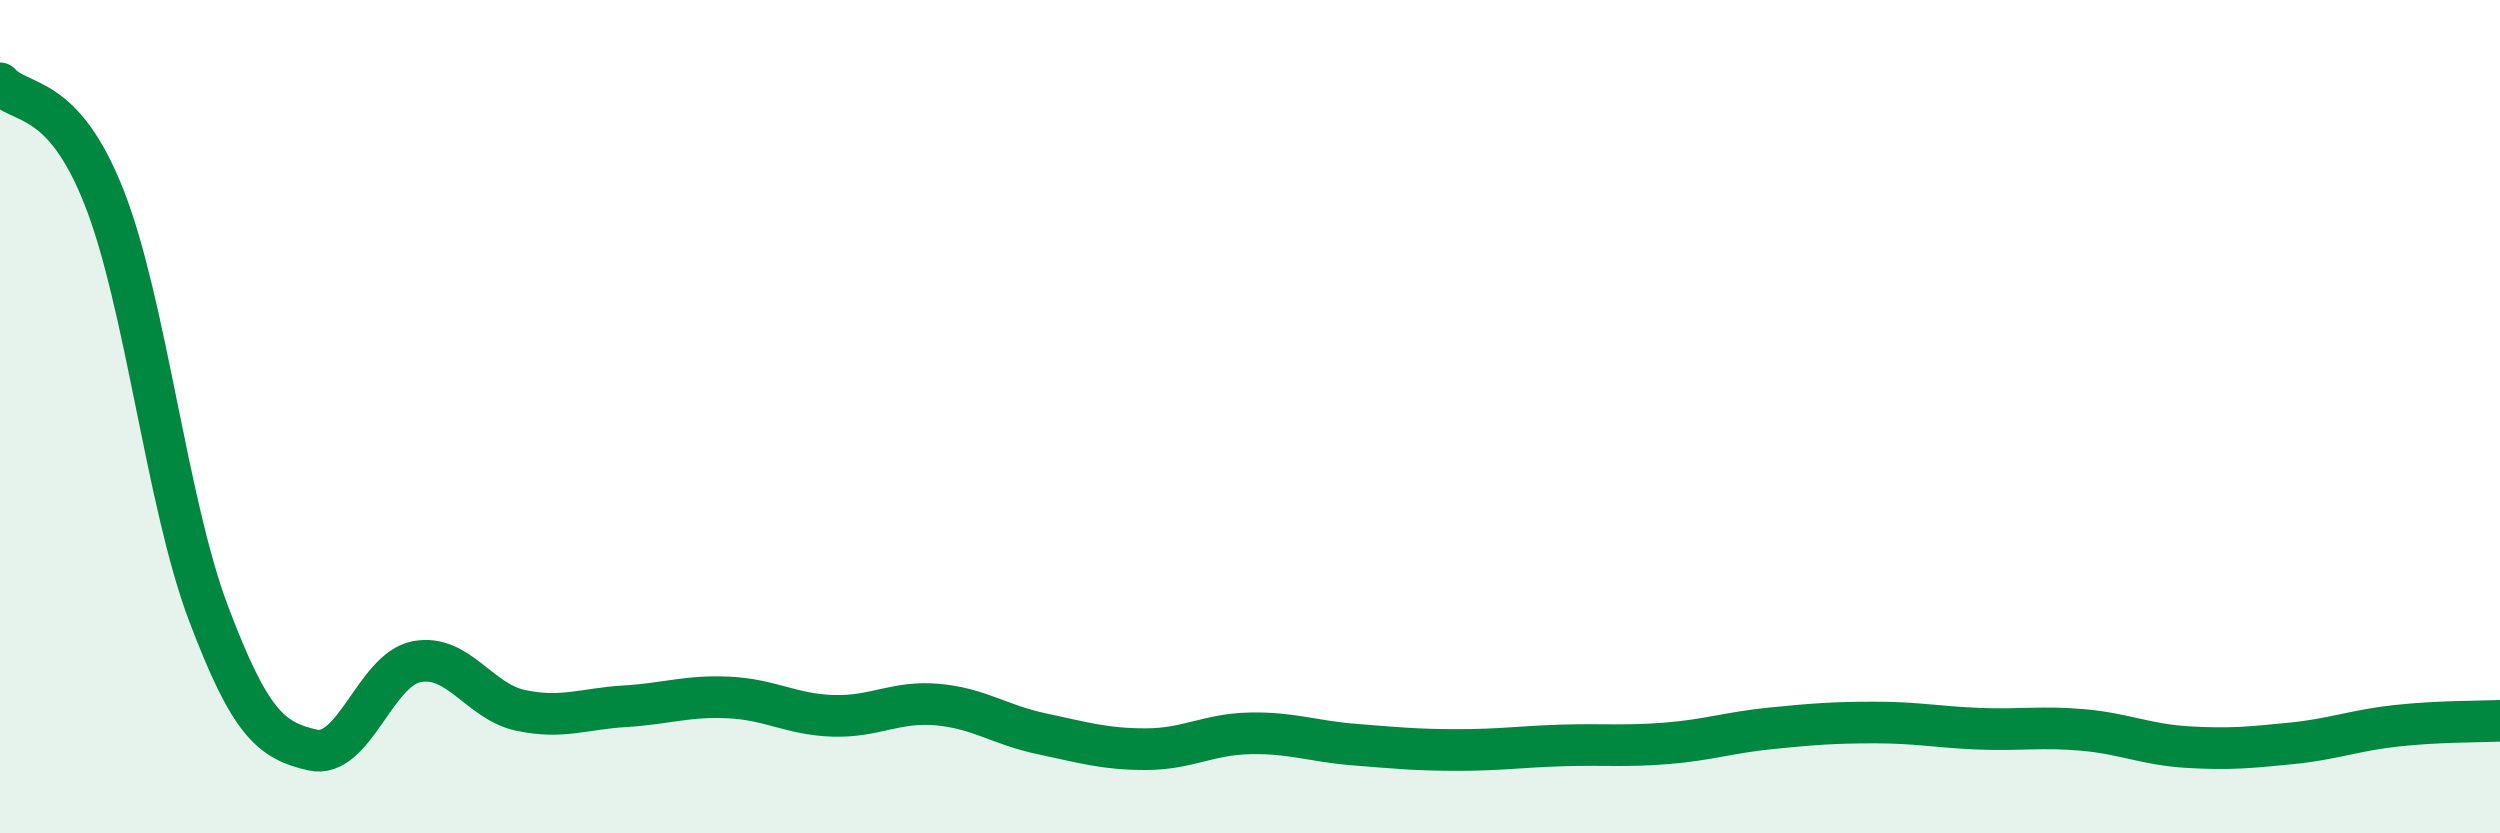 
    <svg width="60" height="20" viewBox="0 0 60 20" xmlns="http://www.w3.org/2000/svg">
      <path
        d="M 0,2 C 0.5,2.55 1.5,2.2 2.5,4.74 C 3.5,7.28 4,12.06 5,14.71 C 6,17.36 6.5,17.77 7.5,18 C 8.5,18.23 9,16.07 10,15.88 C 11,15.69 11.5,16.84 12.5,17.05 C 13.5,17.26 14,17.01 15,16.95 C 16,16.89 16.5,16.69 17.5,16.74 C 18.5,16.79 19,17.15 20,17.18 C 21,17.21 21.5,16.82 22.5,16.91 C 23.5,17 24,17.4 25,17.61 C 26,17.82 26.5,17.98 27.5,17.98 C 28.5,17.98 29,17.62 30,17.6 C 31,17.58 31.5,17.79 32.5,17.87 C 33.5,17.95 34,18 35,18 C 36,18 36.5,17.92 37.5,17.89 C 38.5,17.86 39,17.92 40,17.84 C 41,17.76 41.5,17.58 42.5,17.48 C 43.5,17.38 44,17.34 45,17.34 C 46,17.34 46.5,17.45 47.5,17.49 C 48.5,17.53 49,17.43 50,17.52 C 51,17.61 51.5,17.87 52.5,17.93 C 53.5,17.99 54,17.94 55,17.84 C 56,17.74 56.5,17.53 57.5,17.42 C 58.5,17.31 59.5,17.32 60,17.3L60 20L0 20Z"
        fill="#008740"
        opacity="0.1"
        stroke-linecap="round"
        stroke-linejoin="round"
      />
      <path
        d="M 0,2 C 0.5,2.55 1.5,2.2 2.5,4.74 C 3.5,7.28 4,12.06 5,14.71 C 6,17.36 6.5,17.77 7.5,18 C 8.5,18.23 9,16.07 10,15.88 C 11,15.69 11.5,16.84 12.5,17.05 C 13.5,17.26 14,17.01 15,16.95 C 16,16.89 16.5,16.69 17.5,16.74 C 18.5,16.79 19,17.15 20,17.18 C 21,17.21 21.5,16.82 22.5,16.91 C 23.5,17 24,17.4 25,17.61 C 26,17.82 26.5,17.98 27.5,17.98 C 28.5,17.98 29,17.62 30,17.6 C 31,17.58 31.5,17.79 32.5,17.87 C 33.5,17.95 34,18 35,18 C 36,18 36.5,17.92 37.5,17.89 C 38.5,17.86 39,17.92 40,17.84 C 41,17.76 41.5,17.58 42.5,17.48 C 43.5,17.38 44,17.34 45,17.34 C 46,17.34 46.5,17.45 47.5,17.49 C 48.5,17.53 49,17.43 50,17.52 C 51,17.61 51.5,17.87 52.5,17.93 C 53.5,17.99 54,17.94 55,17.84 C 56,17.74 56.5,17.53 57.5,17.42 C 58.5,17.31 59.5,17.32 60,17.3"
        stroke="#008740"
        stroke-width="1"
        fill="none"
        stroke-linecap="round"
        stroke-linejoin="round"
      />
    </svg>
  